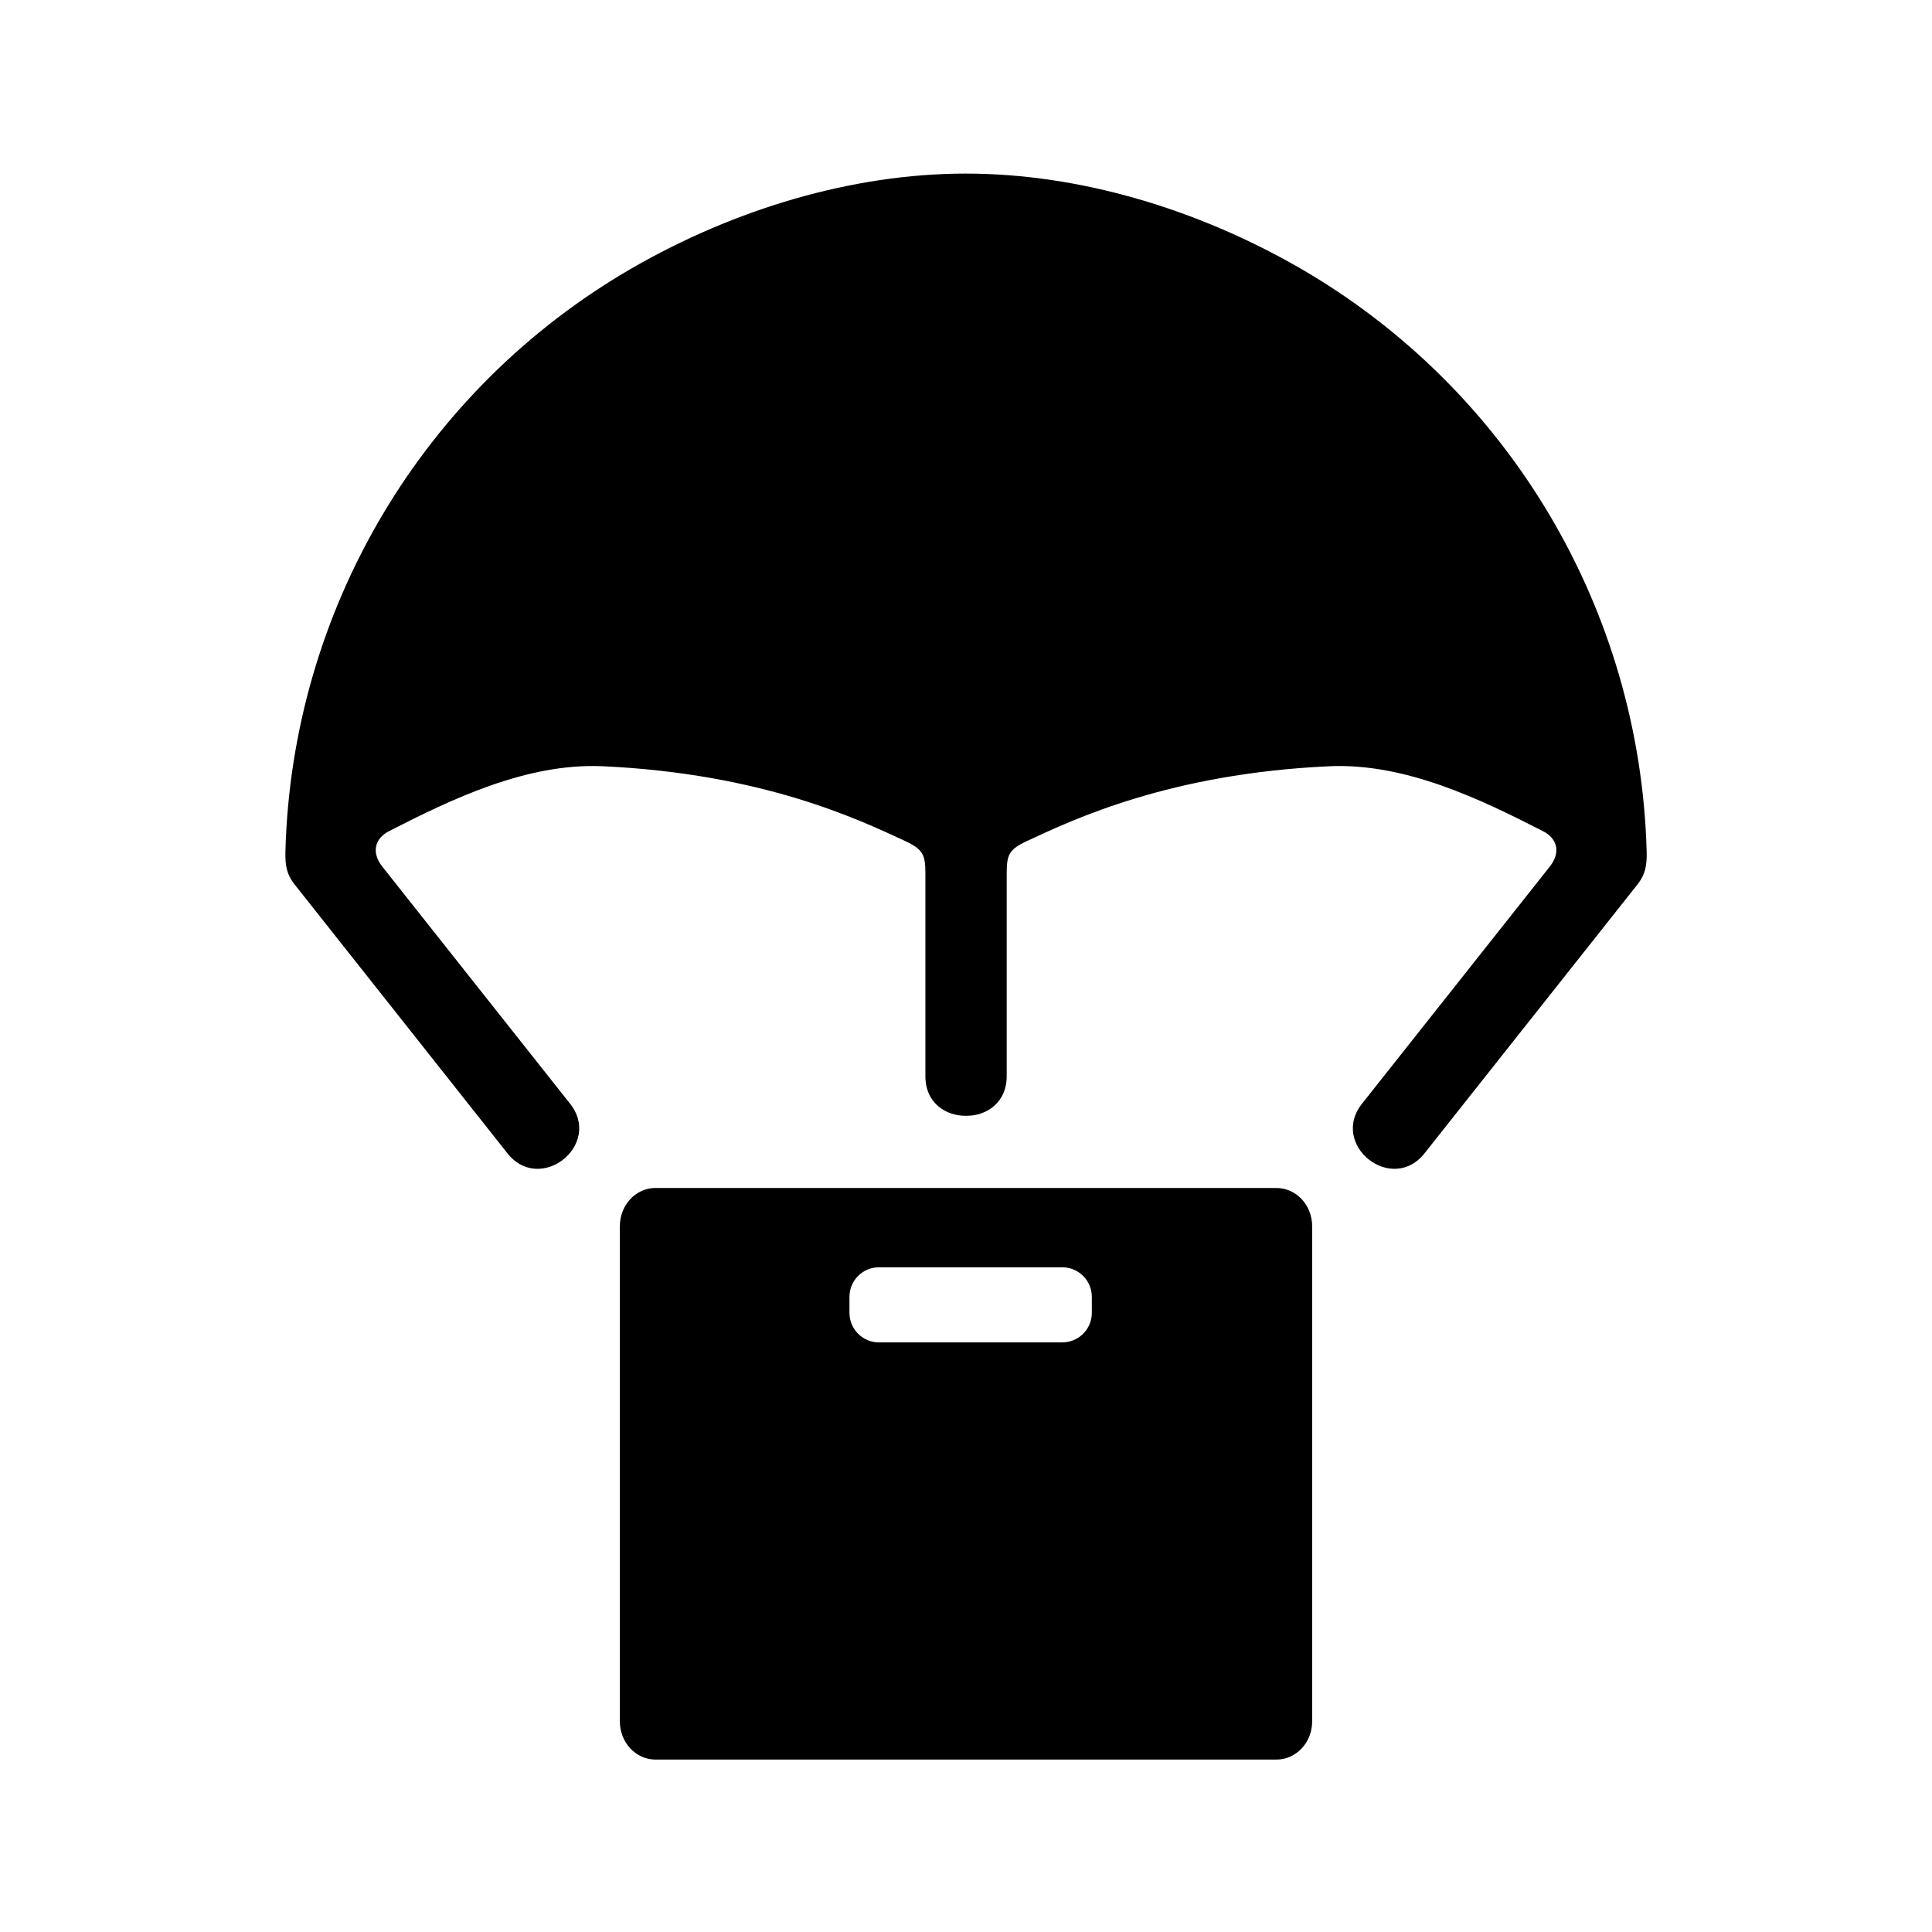 <?xml version="1.0" encoding="UTF-8"?>
<!-- Uploaded to: ICON Repo, www.iconrepo.com, Generator: ICON Repo Mixer Tools -->
<svg fill="#000000" width="800px" height="800px" version="1.1" viewBox="144 144 512 512" xmlns="http://www.w3.org/2000/svg">
 <g>
  <path d="m376.96 479.84h48.516c4.344 0 7.871 3.5 7.871 7.844v4.223c0 4.344-3.519 7.848-7.871 7.848h-48.516c-4.34 0-7.844-3.5-7.844-7.848v-4.223c0-4.344 3.5-7.844 7.844-7.844zm-59.25-21.02c-5.219 0-9.445 4.516-9.445 10.172v131.17c0 5.625 4.227 10.145 9.445 10.145h164.55c5.246 0 9.477-4.516 9.477-10.145v-131.16c0-5.66-4.231-10.172-9.477-10.172l-164.55 0.004z"/>
  <path d="m400 190c-30.207 0-61.465 9.477-88.523 25.074-55.512 32.066-90.117 90.645-91.836 154.47-0.117 3.965 0.43 6.18 2.215 8.57l56.383 71.227c8.723 11.578 25.863-2.039 16.594-13.156l-49.508-62.512c-2.938-3.734-2.066-7.461 1.836-9.445 16.379-8.363 36.352-18.074 56.562-17.168 42.363 1.953 67.785 14.086 80.102 19.793 4.805 2.25 5.414 3.672 5.414 8.609v53.473c-0.141 7.254 5.34 10.848 10.766 10.758 5.414 0.09 10.906-3.504 10.781-10.758v-53.473c0-4.934 0.582-6.359 5.43-8.609 12.297-5.711 37.719-17.84 80.09-19.793 20.176-0.906 40.148 8.805 56.527 17.168 3.945 1.98 4.812 5.715 1.863 9.445l-49.508 62.512c-9.27 11.117 7.875 24.727 16.562 13.156l56.414-71.227c1.773-2.391 2.328-4.606 2.215-8.57-1.758-63.82-36.359-122.4-91.871-154.47-27.051-15.594-58.305-25.07-88.508-25.07z"/>
 </g>
</svg>